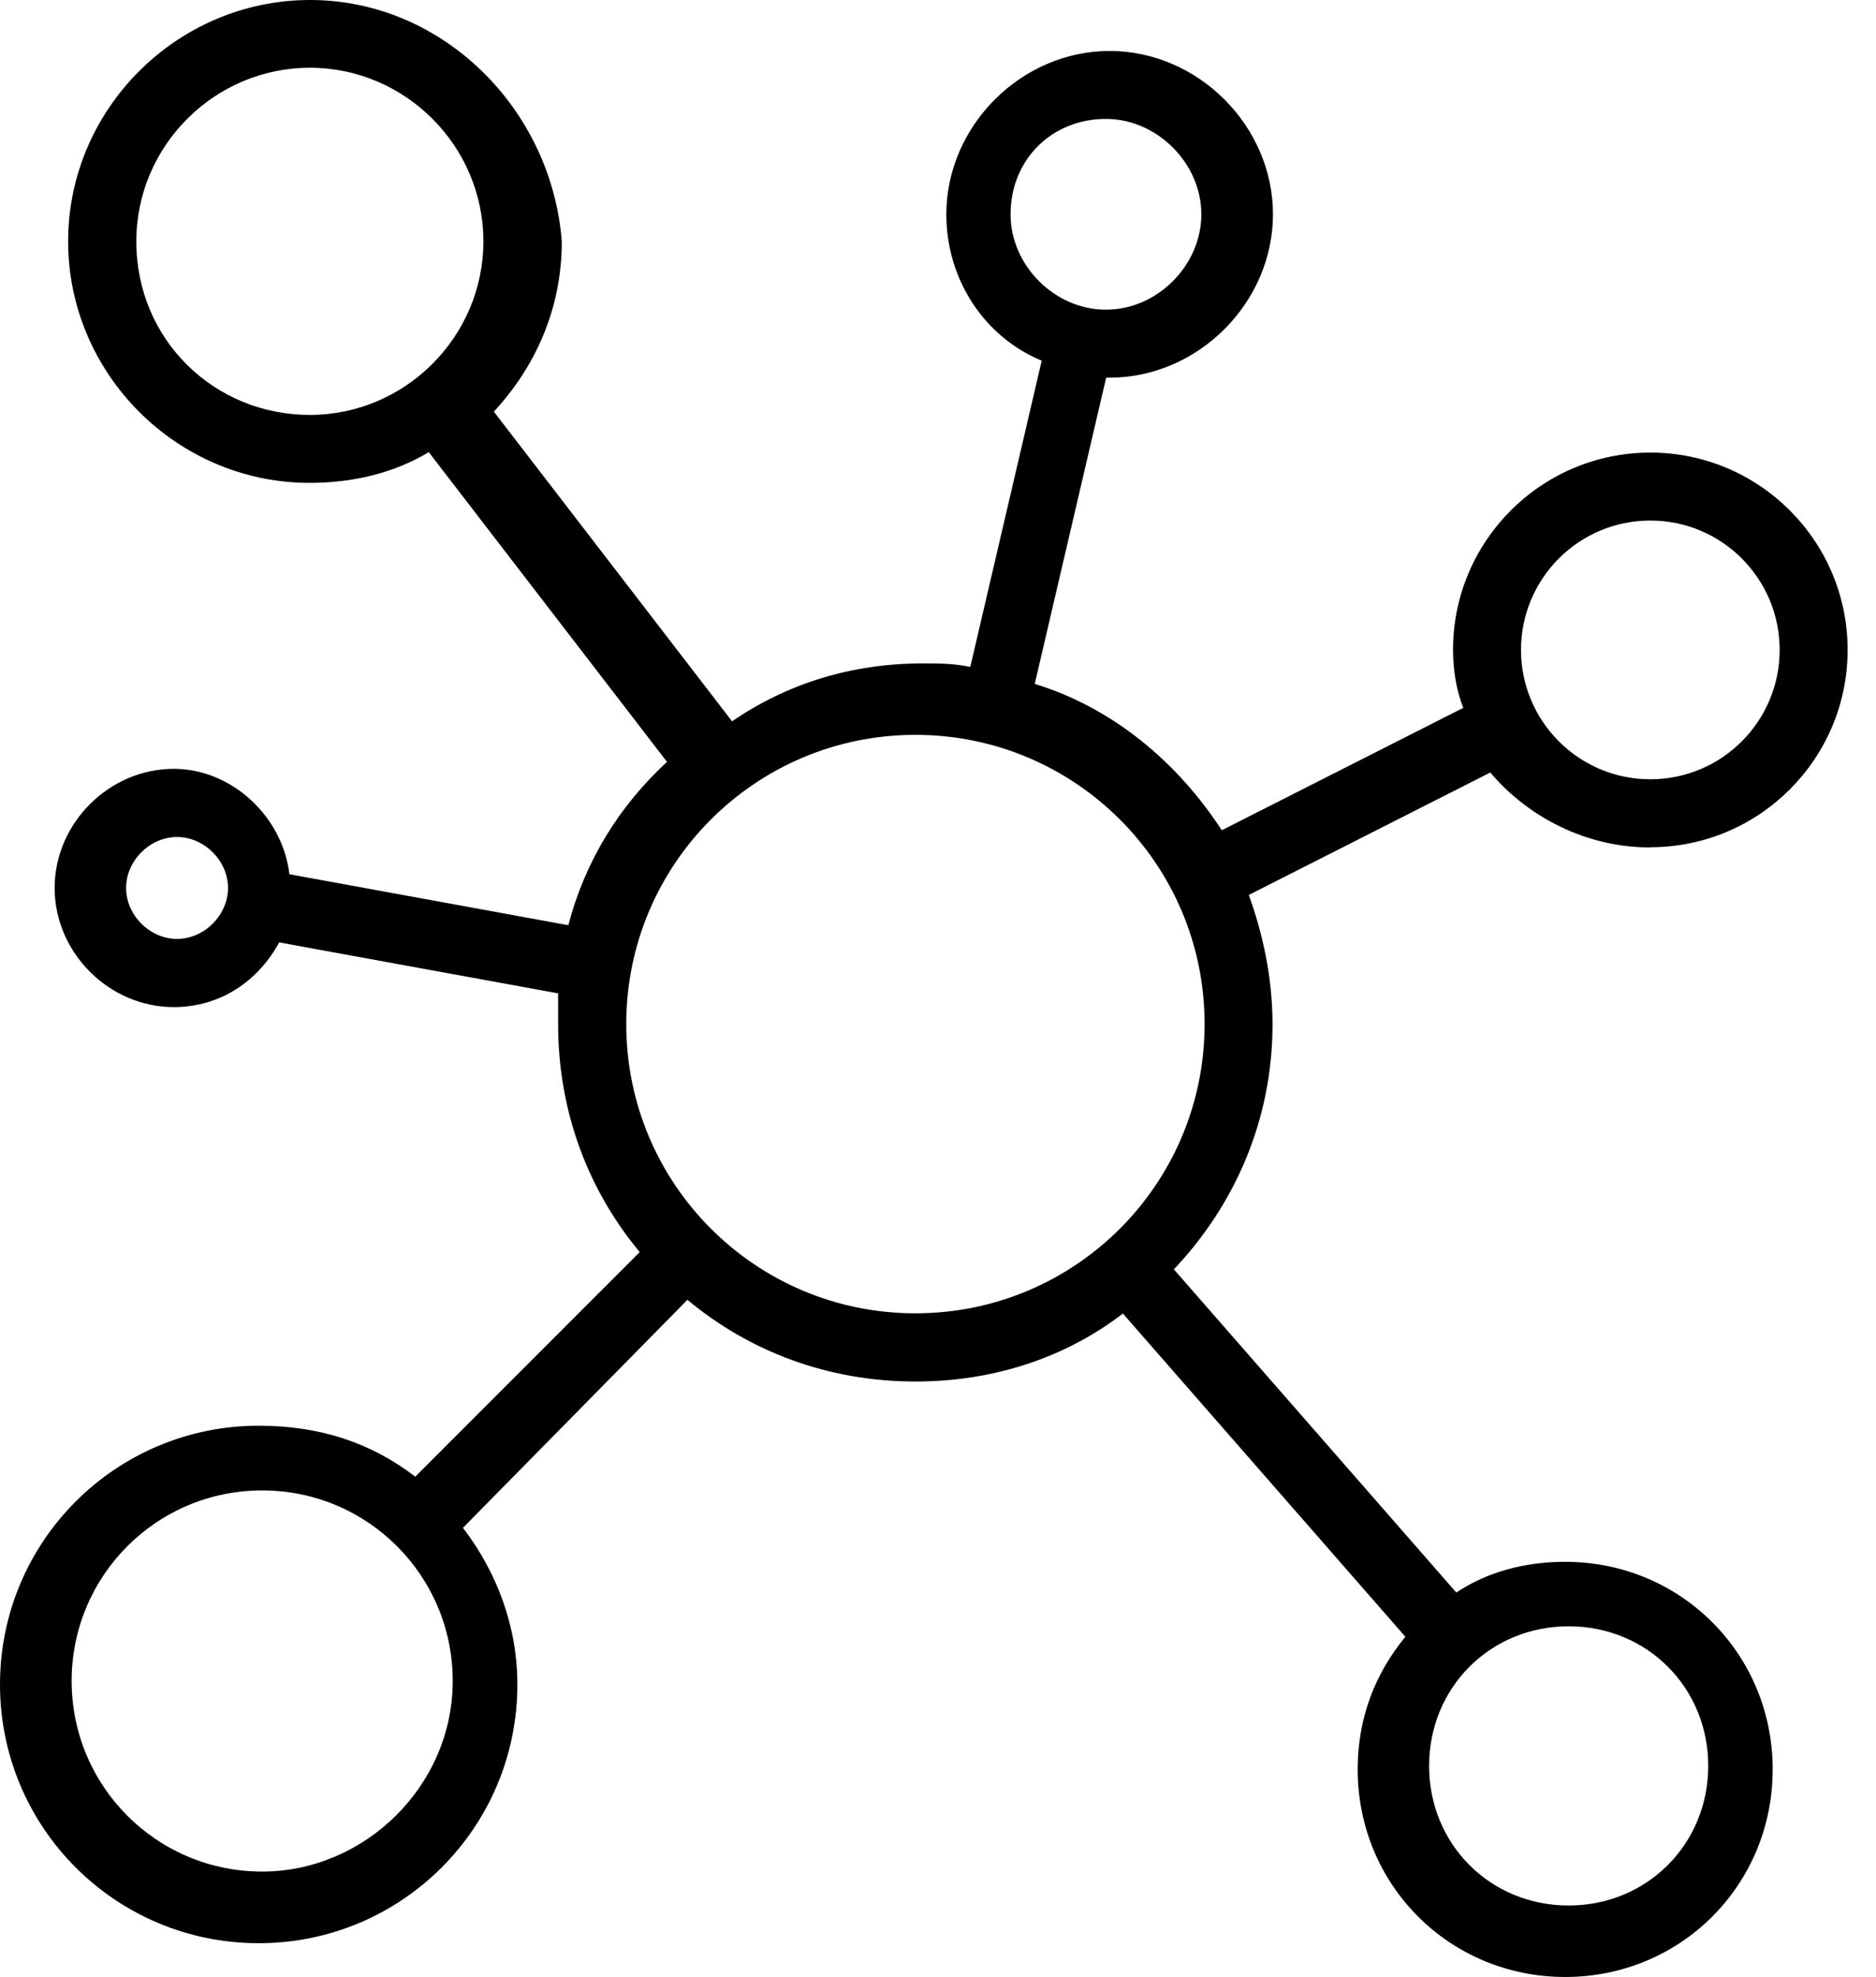 <svg width="56" height="59" viewBox="0 0 56 59" fill="none" xmlns="http://www.w3.org/2000/svg">
<path d="M49.264 25.285C52.514 25.285 55.153 22.646 55.153 19.396C55.153 16.146 52.514 13.507 49.264 13.507C46.014 13.507 43.374 16.146 43.374 19.396C43.374 20.007 43.478 20.618 43.68 21.125L36.471 24.778C35.152 22.75 33.221 21.125 30.888 20.41L33.02 11.271H33.124C35.763 11.271 37.999 9.035 37.999 6.396C37.999 3.757 35.763 1.521 33.124 1.521C30.485 1.521 28.249 3.757 28.249 6.396C28.249 8.326 29.367 10.049 31.096 10.764L28.964 19.903C28.457 19.799 28.047 19.799 27.541 19.799C25.409 19.799 23.478 20.41 21.853 21.528L14.742 12.285C15.964 10.966 16.77 9.236 16.77 7.208C16.465 3.25 13.214 0 9.256 0C5.298 0 2.034 3.244 2.034 7.202C2.034 11.161 5.285 14.411 9.243 14.411C10.562 14.411 11.784 14.105 12.799 13.494L19.91 22.737C18.486 24.056 17.472 25.681 16.965 27.612L8.639 26.091C8.437 24.362 6.91 22.945 5.187 22.945C3.256 22.945 1.631 24.57 1.631 26.5C1.631 28.431 3.256 30.056 5.187 30.056C6.611 30.056 7.729 29.244 8.333 28.125L16.66 29.646V30.563C16.66 33.202 17.576 35.542 19.097 37.368L12.396 44.07C11.076 43.056 9.549 42.549 7.722 42.549C3.458 42.549 0 46.001 0 50.271C0 54.541 3.451 57.993 7.722 57.993C11.992 57.993 15.444 54.541 15.444 50.271C15.444 48.542 14.833 46.917 13.819 45.597L20.52 38.792C22.347 40.313 24.687 41.23 27.326 41.23C29.66 41.23 31.798 40.521 33.52 39.202L41.951 48.847C41.035 49.965 40.528 51.285 40.528 52.806C40.528 56.258 43.27 59.001 46.722 59.001C50.173 59.001 52.916 56.258 52.916 52.806C52.916 49.355 50.173 46.611 46.722 46.611C45.5 46.611 44.389 46.917 43.472 47.528L35.041 37.882C36.868 35.952 37.986 33.41 37.986 30.57C37.986 29.146 37.681 27.826 37.278 26.709L44.486 23.055C45.604 24.375 47.333 25.291 49.257 25.291L49.264 25.285ZM33.014 3.549C34.535 3.549 35.861 4.869 35.861 6.396C35.861 7.923 34.541 9.243 33.014 9.243C31.486 9.243 30.166 7.923 30.166 6.396C30.166 4.771 31.389 3.549 33.014 3.549ZM4.069 7.202C4.069 4.355 6.402 2.022 9.249 2.022C12.097 2.022 14.43 4.355 14.43 7.202C14.43 10.049 12.097 12.383 9.249 12.383C6.402 12.383 4.069 10.146 4.069 7.202ZM5.285 28.021C4.472 28.021 3.764 27.313 3.764 26.5C3.764 25.688 4.472 24.98 5.285 24.98C6.097 24.98 6.806 25.688 6.806 26.5C6.806 27.313 6.097 28.021 5.285 28.021ZM7.826 55.855C4.68 55.855 2.139 53.313 2.139 50.167C2.139 47.021 4.68 44.48 7.826 44.48C10.972 44.48 13.514 47.021 13.514 50.167C13.514 53.313 10.874 55.855 7.826 55.855ZM50.992 52.702C50.992 55.035 49.166 56.868 46.826 56.868C44.486 56.868 42.66 55.042 42.66 52.702C42.66 50.362 44.486 48.535 46.826 48.535C49.166 48.535 50.992 50.362 50.992 52.702ZM27.326 39.195C22.555 39.195 18.694 35.334 18.694 30.563C18.694 25.792 22.555 21.931 27.326 21.931C32.097 21.931 35.958 25.792 35.958 30.563C35.958 35.334 32.097 39.195 27.326 39.195ZM49.264 15.535C51.395 15.535 53.124 17.264 53.124 19.396C53.124 21.528 51.395 23.257 49.264 23.257C47.132 23.257 45.403 21.528 45.403 19.396C45.403 17.264 47.132 15.535 49.264 15.535Z" fill="black"/>
</svg>
